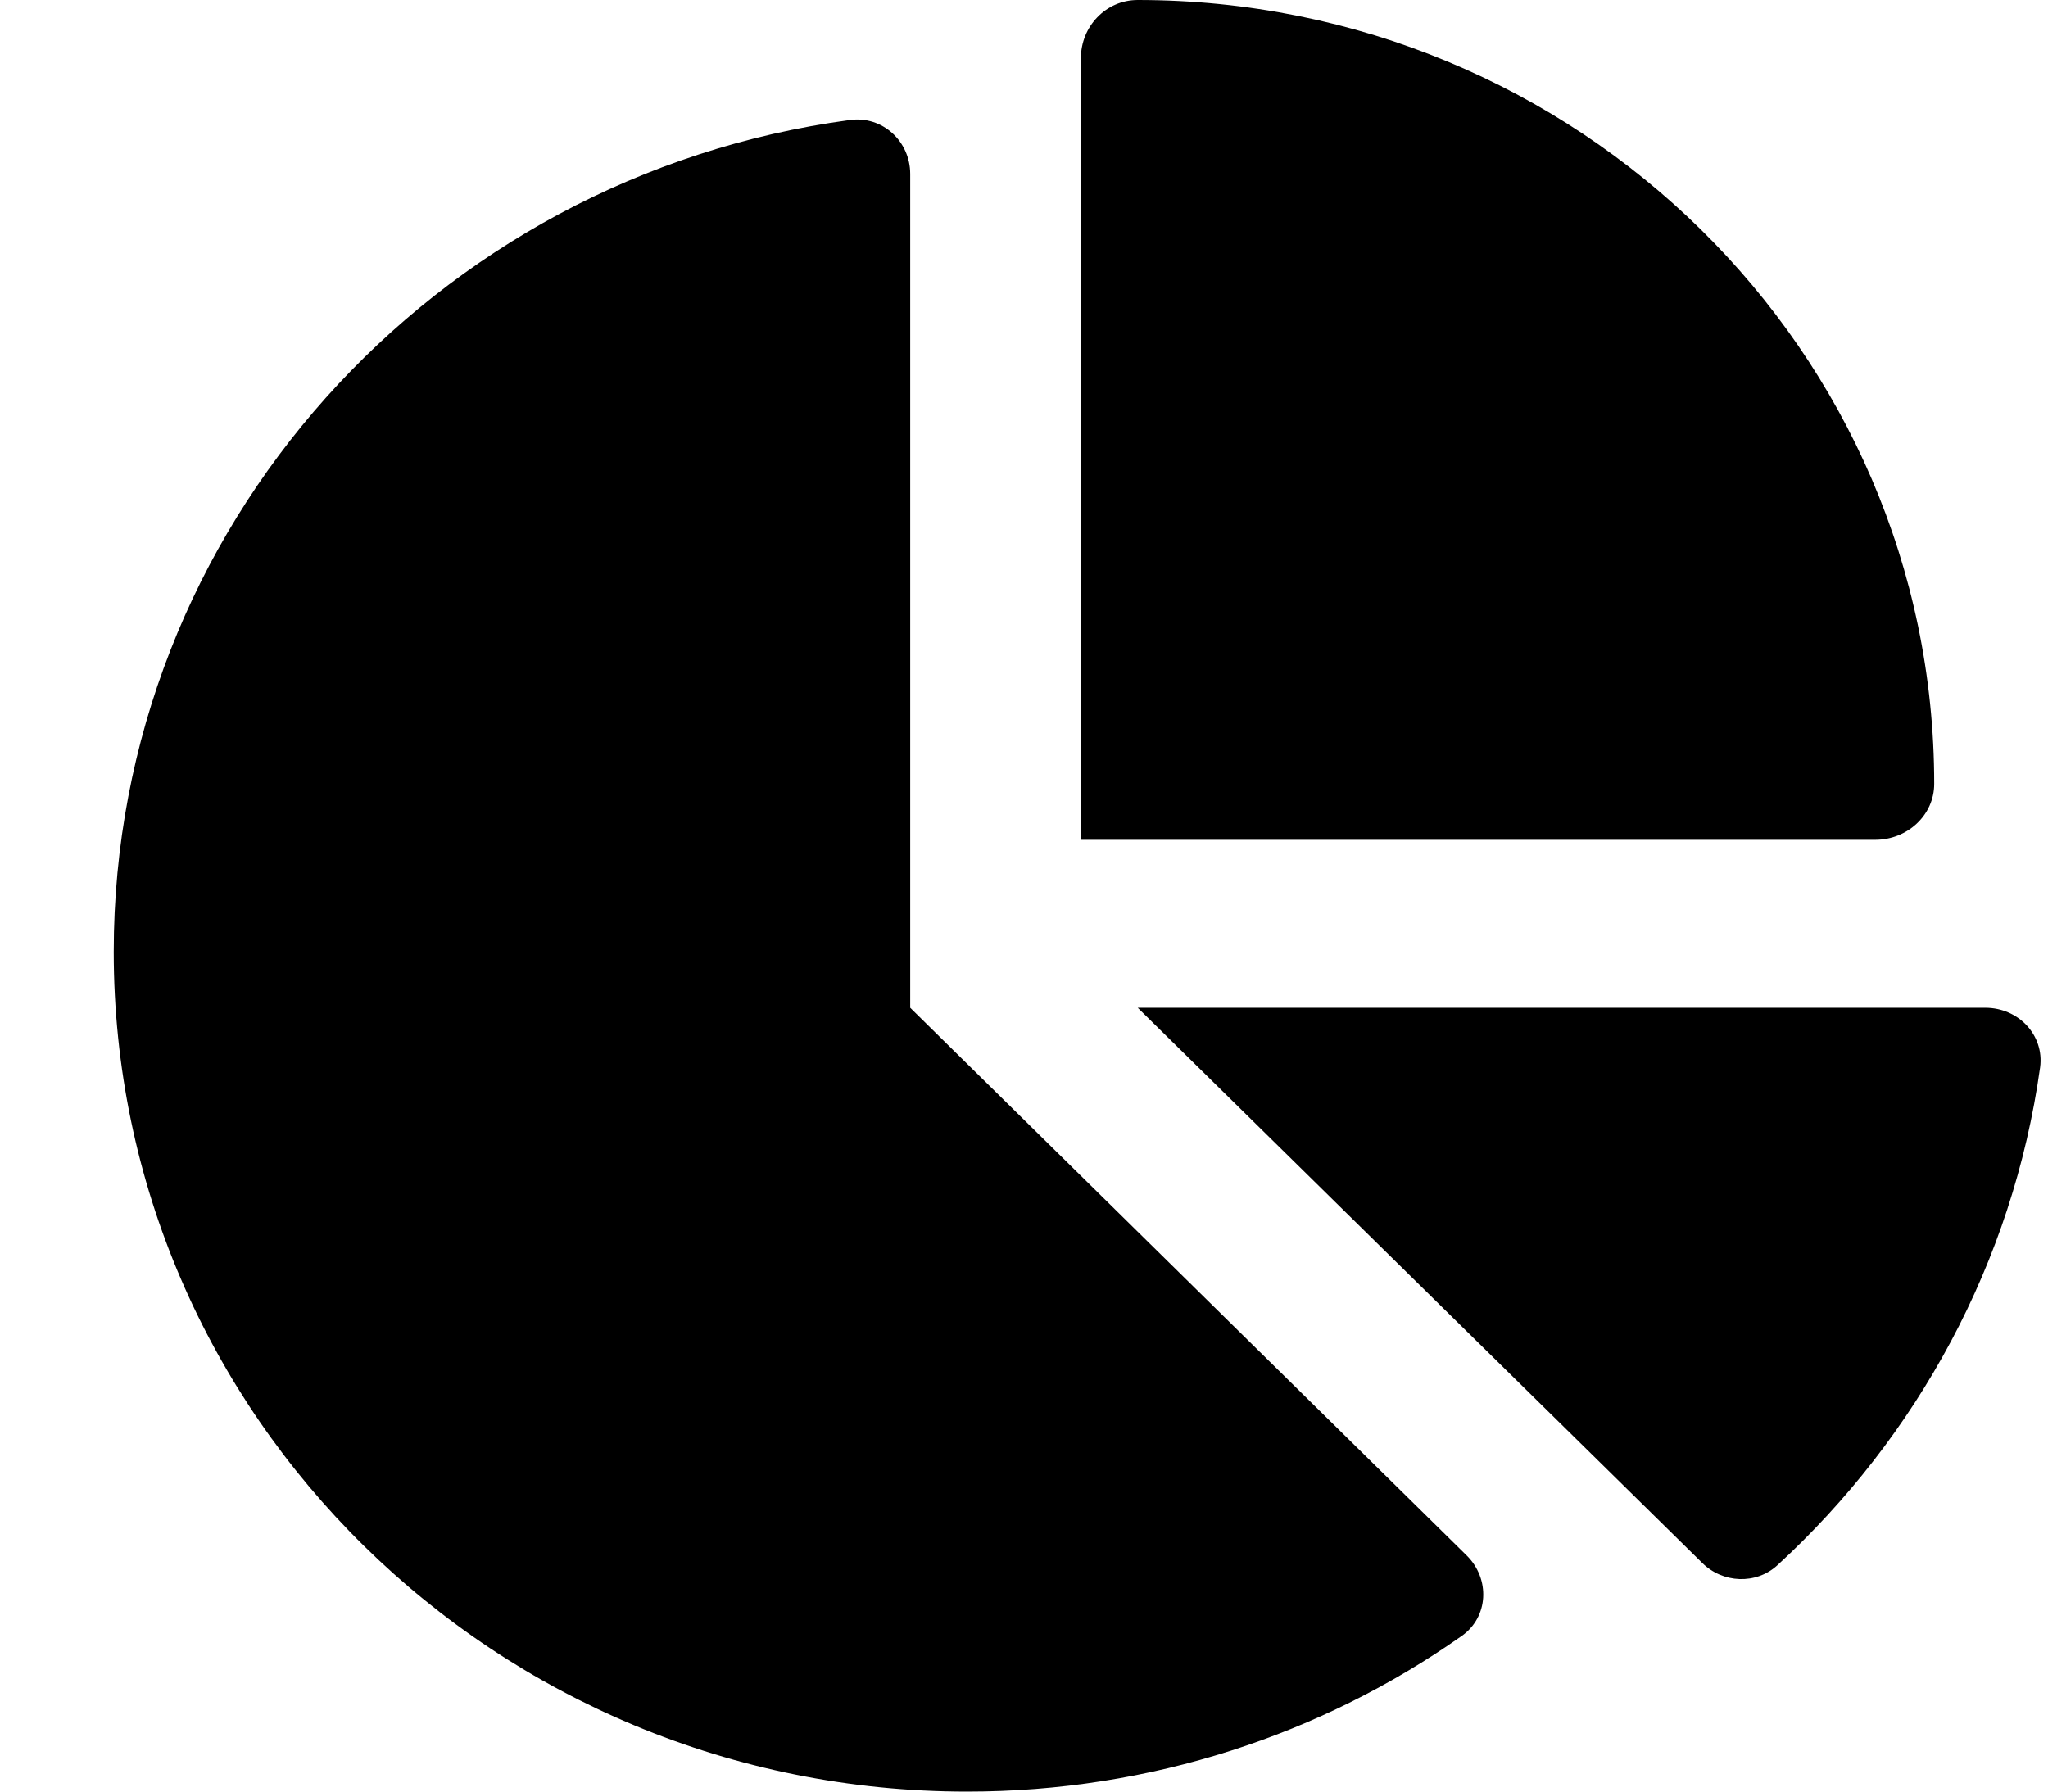 <svg width="32" height="28" viewBox="0 0 32 28" fill="none" xmlns="http://www.w3.org/2000/svg">
<path d="M16.889 13.125V0.908C16.889 0.416 17.277 0 17.777 0C24.65 0 30.222 5.485 30.222 12.25C30.222 12.742 29.8 13.125 29.3 13.125H16.889ZM1.777 14.875C1.777 8.241 6.783 2.751 13.277 1.876C13.789 1.805 14.222 2.209 14.222 2.718V15.75L22.916 24.309C23.288 24.675 23.261 25.277 22.833 25.572C20.655 27.103 17.988 28 15.111 28C7.75 28 1.777 22.127 1.777 14.875ZM31.022 15.75C31.538 15.75 31.944 16.177 31.877 16.68C31.45 19.737 29.955 22.455 27.772 24.462C27.439 24.768 26.916 24.746 26.594 24.423L17.777 15.75H31.022Z" fill="black"/>
</svg>
